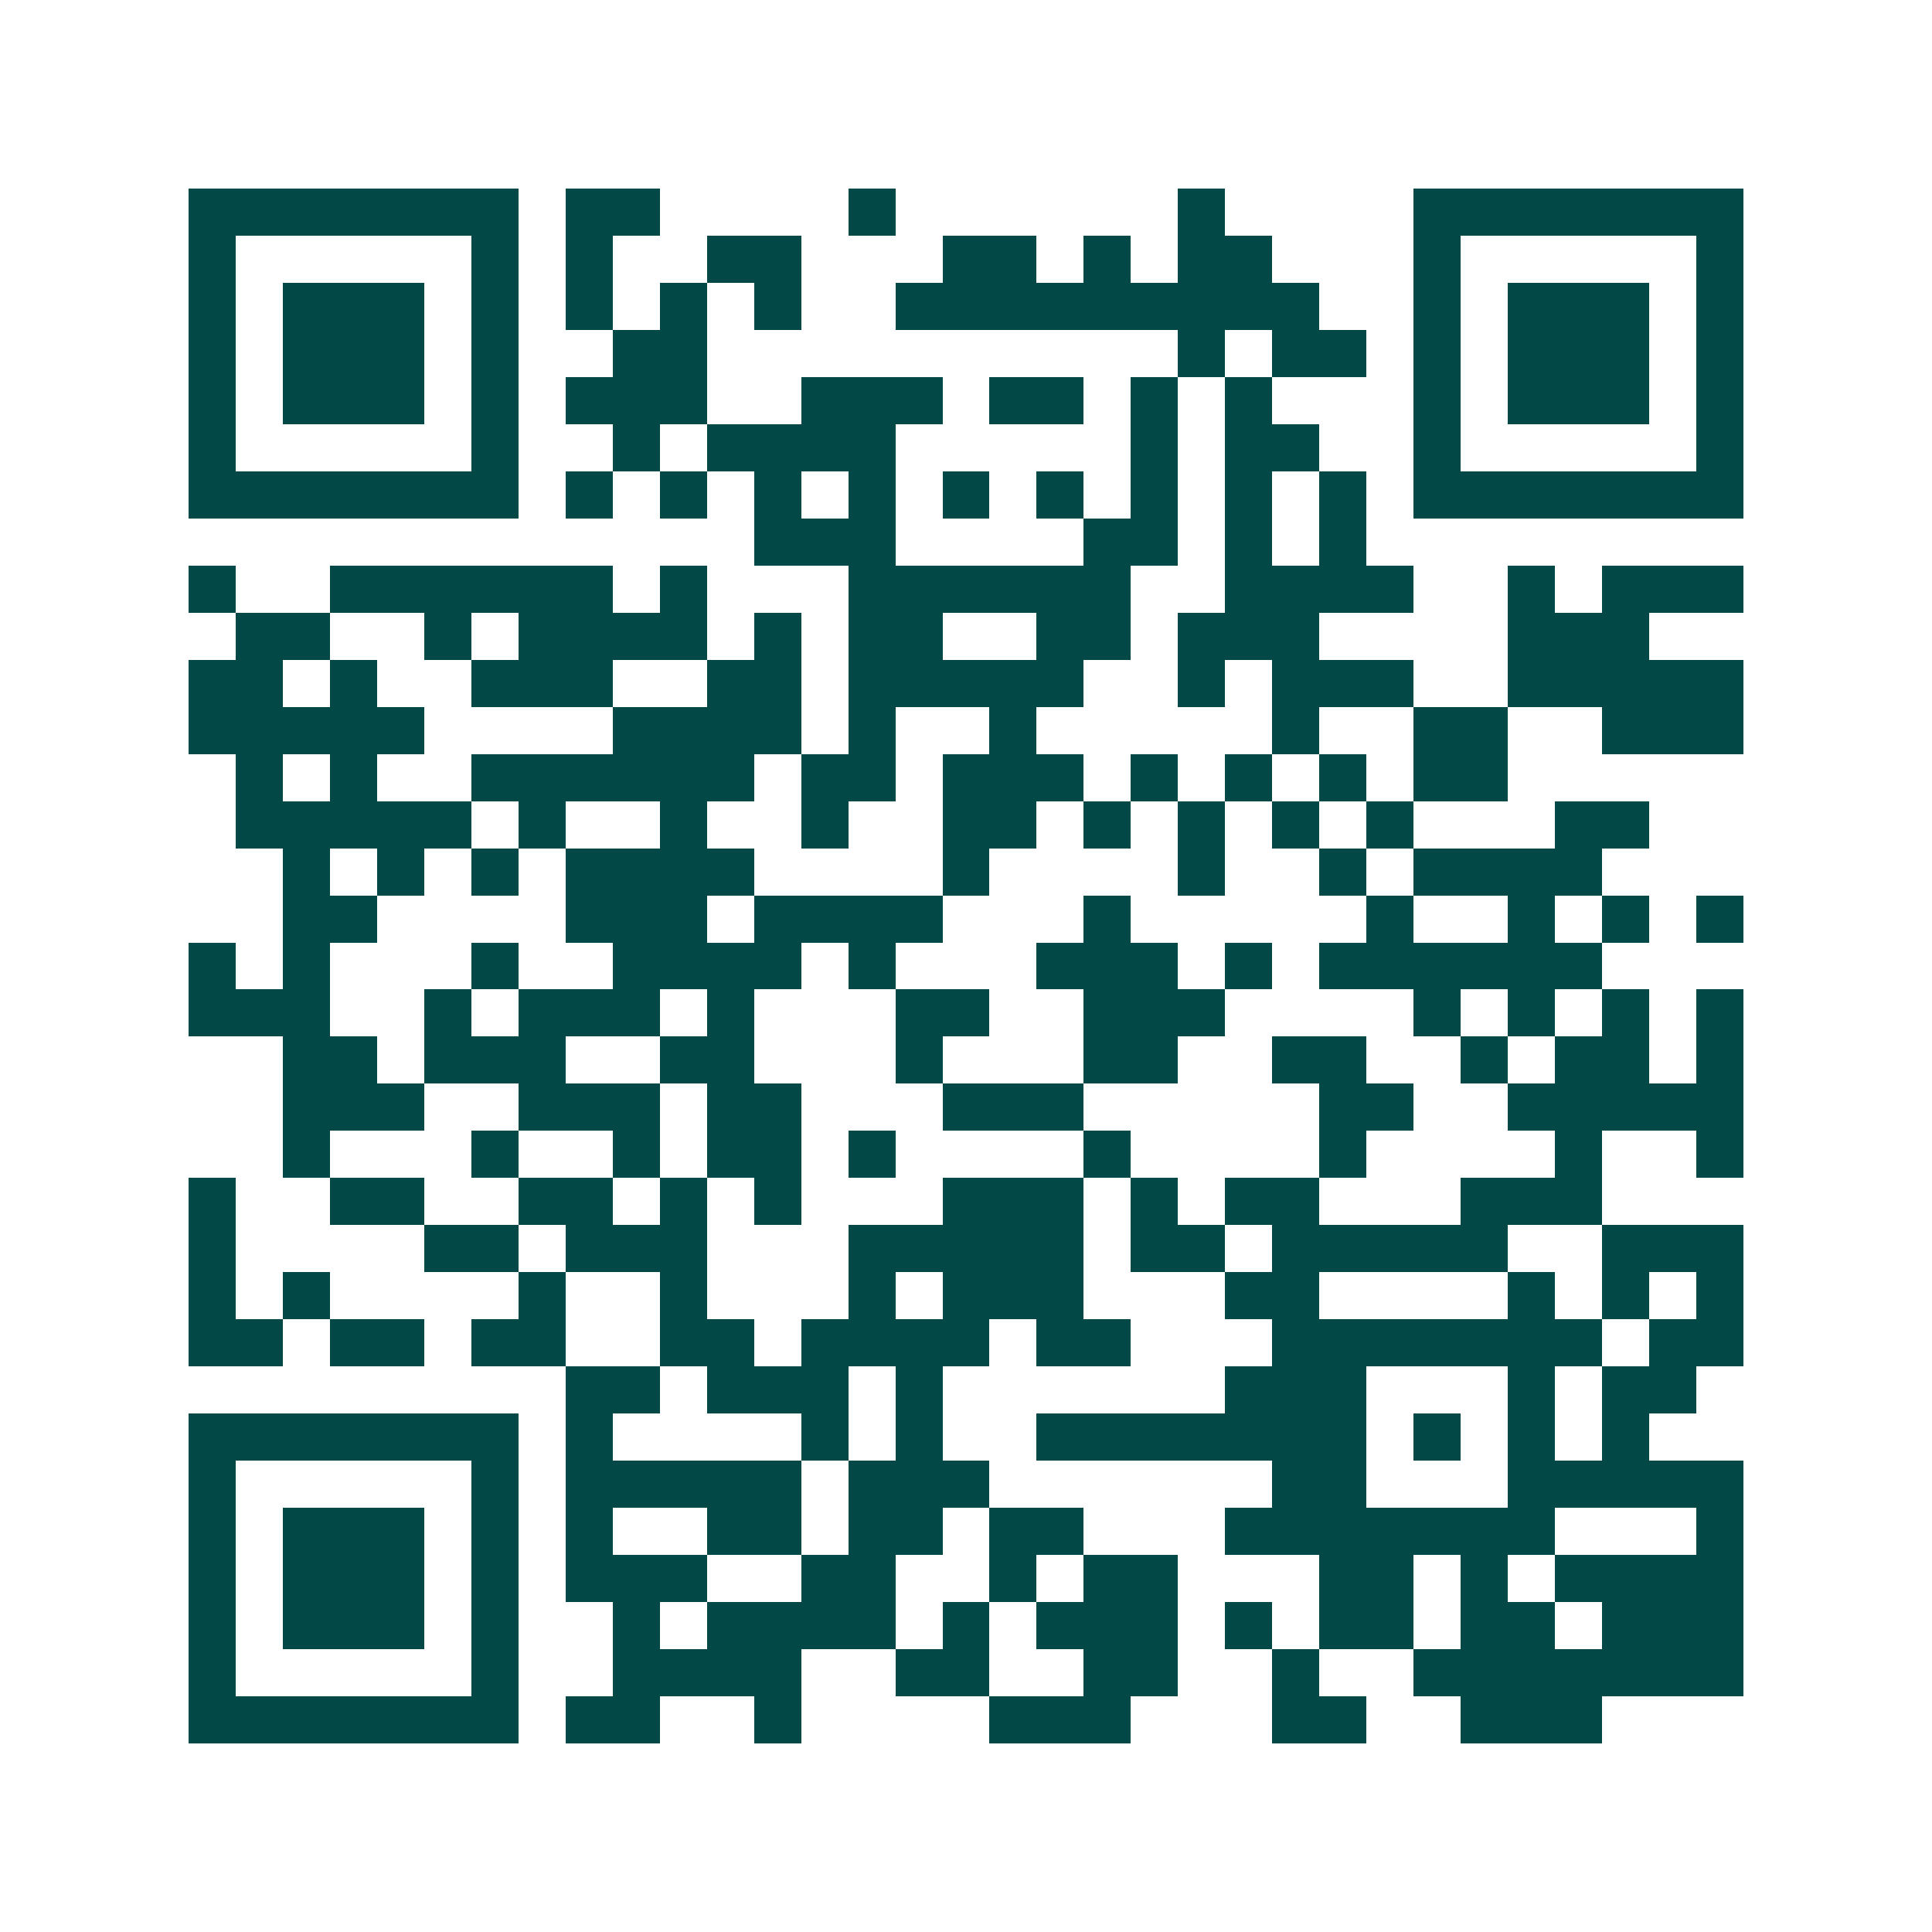 <svg xmlns="http://www.w3.org/2000/svg" width="200" height="200" viewBox="0 0 41 41" shape-rendering="crispEdges"><path fill="#ffffff" d="M0 0h41v41H0z"/><path stroke="#014847" d="M4 4.5h7m1 0h2m4 0h1m6 0h1m4 0h7M4 5.5h1m5 0h1m1 0h1m2 0h2m3 0h2m1 0h1m1 0h2m3 0h1m5 0h1M4 6.5h1m1 0h3m1 0h1m1 0h1m1 0h1m1 0h1m2 0h9m2 0h1m1 0h3m1 0h1M4 7.5h1m1 0h3m1 0h1m2 0h2m10 0h1m1 0h2m1 0h1m1 0h3m1 0h1M4 8.5h1m1 0h3m1 0h1m1 0h3m2 0h3m1 0h2m1 0h1m1 0h1m3 0h1m1 0h3m1 0h1M4 9.5h1m5 0h1m2 0h1m1 0h4m5 0h1m1 0h2m2 0h1m5 0h1M4 10.5h7m1 0h1m1 0h1m1 0h1m1 0h1m1 0h1m1 0h1m1 0h1m1 0h1m1 0h1m1 0h7M16 11.5h3m4 0h2m1 0h1m1 0h1M4 12.5h1m2 0h6m1 0h1m3 0h6m2 0h4m2 0h1m1 0h3M5 13.5h2m2 0h1m1 0h4m1 0h1m1 0h2m2 0h2m1 0h3m4 0h3M4 14.5h2m1 0h1m2 0h3m2 0h2m1 0h5m2 0h1m1 0h3m2 0h5M4 15.5h5m4 0h4m1 0h1m2 0h1m5 0h1m2 0h2m2 0h3M5 16.5h1m1 0h1m2 0h6m1 0h2m1 0h3m1 0h1m1 0h1m1 0h1m1 0h2M5 17.5h5m1 0h1m2 0h1m2 0h1m2 0h2m1 0h1m1 0h1m1 0h1m1 0h1m3 0h2M6 18.5h1m1 0h1m1 0h1m1 0h4m4 0h1m4 0h1m2 0h1m1 0h4M6 19.5h2m4 0h3m1 0h4m3 0h1m5 0h1m2 0h1m1 0h1m1 0h1M4 20.5h1m1 0h1m3 0h1m2 0h4m1 0h1m3 0h3m1 0h1m1 0h6M4 21.5h3m2 0h1m1 0h3m1 0h1m3 0h2m2 0h3m4 0h1m1 0h1m1 0h1m1 0h1M6 22.5h2m1 0h3m2 0h2m3 0h1m3 0h2m2 0h2m2 0h1m1 0h2m1 0h1M6 23.5h3m2 0h3m1 0h2m3 0h3m5 0h2m2 0h5M6 24.5h1m3 0h1m2 0h1m1 0h2m1 0h1m4 0h1m4 0h1m4 0h1m2 0h1M4 25.5h1m2 0h2m2 0h2m1 0h1m1 0h1m3 0h3m1 0h1m1 0h2m3 0h3M4 26.5h1m4 0h2m1 0h3m3 0h5m1 0h2m1 0h5m2 0h3M4 27.5h1m1 0h1m4 0h1m2 0h1m3 0h1m1 0h3m3 0h2m4 0h1m1 0h1m1 0h1M4 28.5h2m1 0h2m1 0h2m2 0h2m1 0h4m1 0h2m3 0h7m1 0h2M12 29.5h2m1 0h3m1 0h1m6 0h3m3 0h1m1 0h2M4 30.5h7m1 0h1m4 0h1m1 0h1m2 0h7m1 0h1m1 0h1m1 0h1M4 31.5h1m5 0h1m1 0h5m1 0h3m6 0h2m3 0h5M4 32.5h1m1 0h3m1 0h1m1 0h1m2 0h2m1 0h2m1 0h2m3 0h7m3 0h1M4 33.5h1m1 0h3m1 0h1m1 0h3m2 0h2m2 0h1m1 0h2m3 0h2m1 0h1m1 0h4M4 34.5h1m1 0h3m1 0h1m2 0h1m1 0h4m1 0h1m1 0h3m1 0h1m1 0h2m1 0h2m1 0h3M4 35.5h1m5 0h1m2 0h4m2 0h2m2 0h2m2 0h1m2 0h7M4 36.5h7m1 0h2m2 0h1m4 0h3m3 0h2m2 0h3"/></svg>
